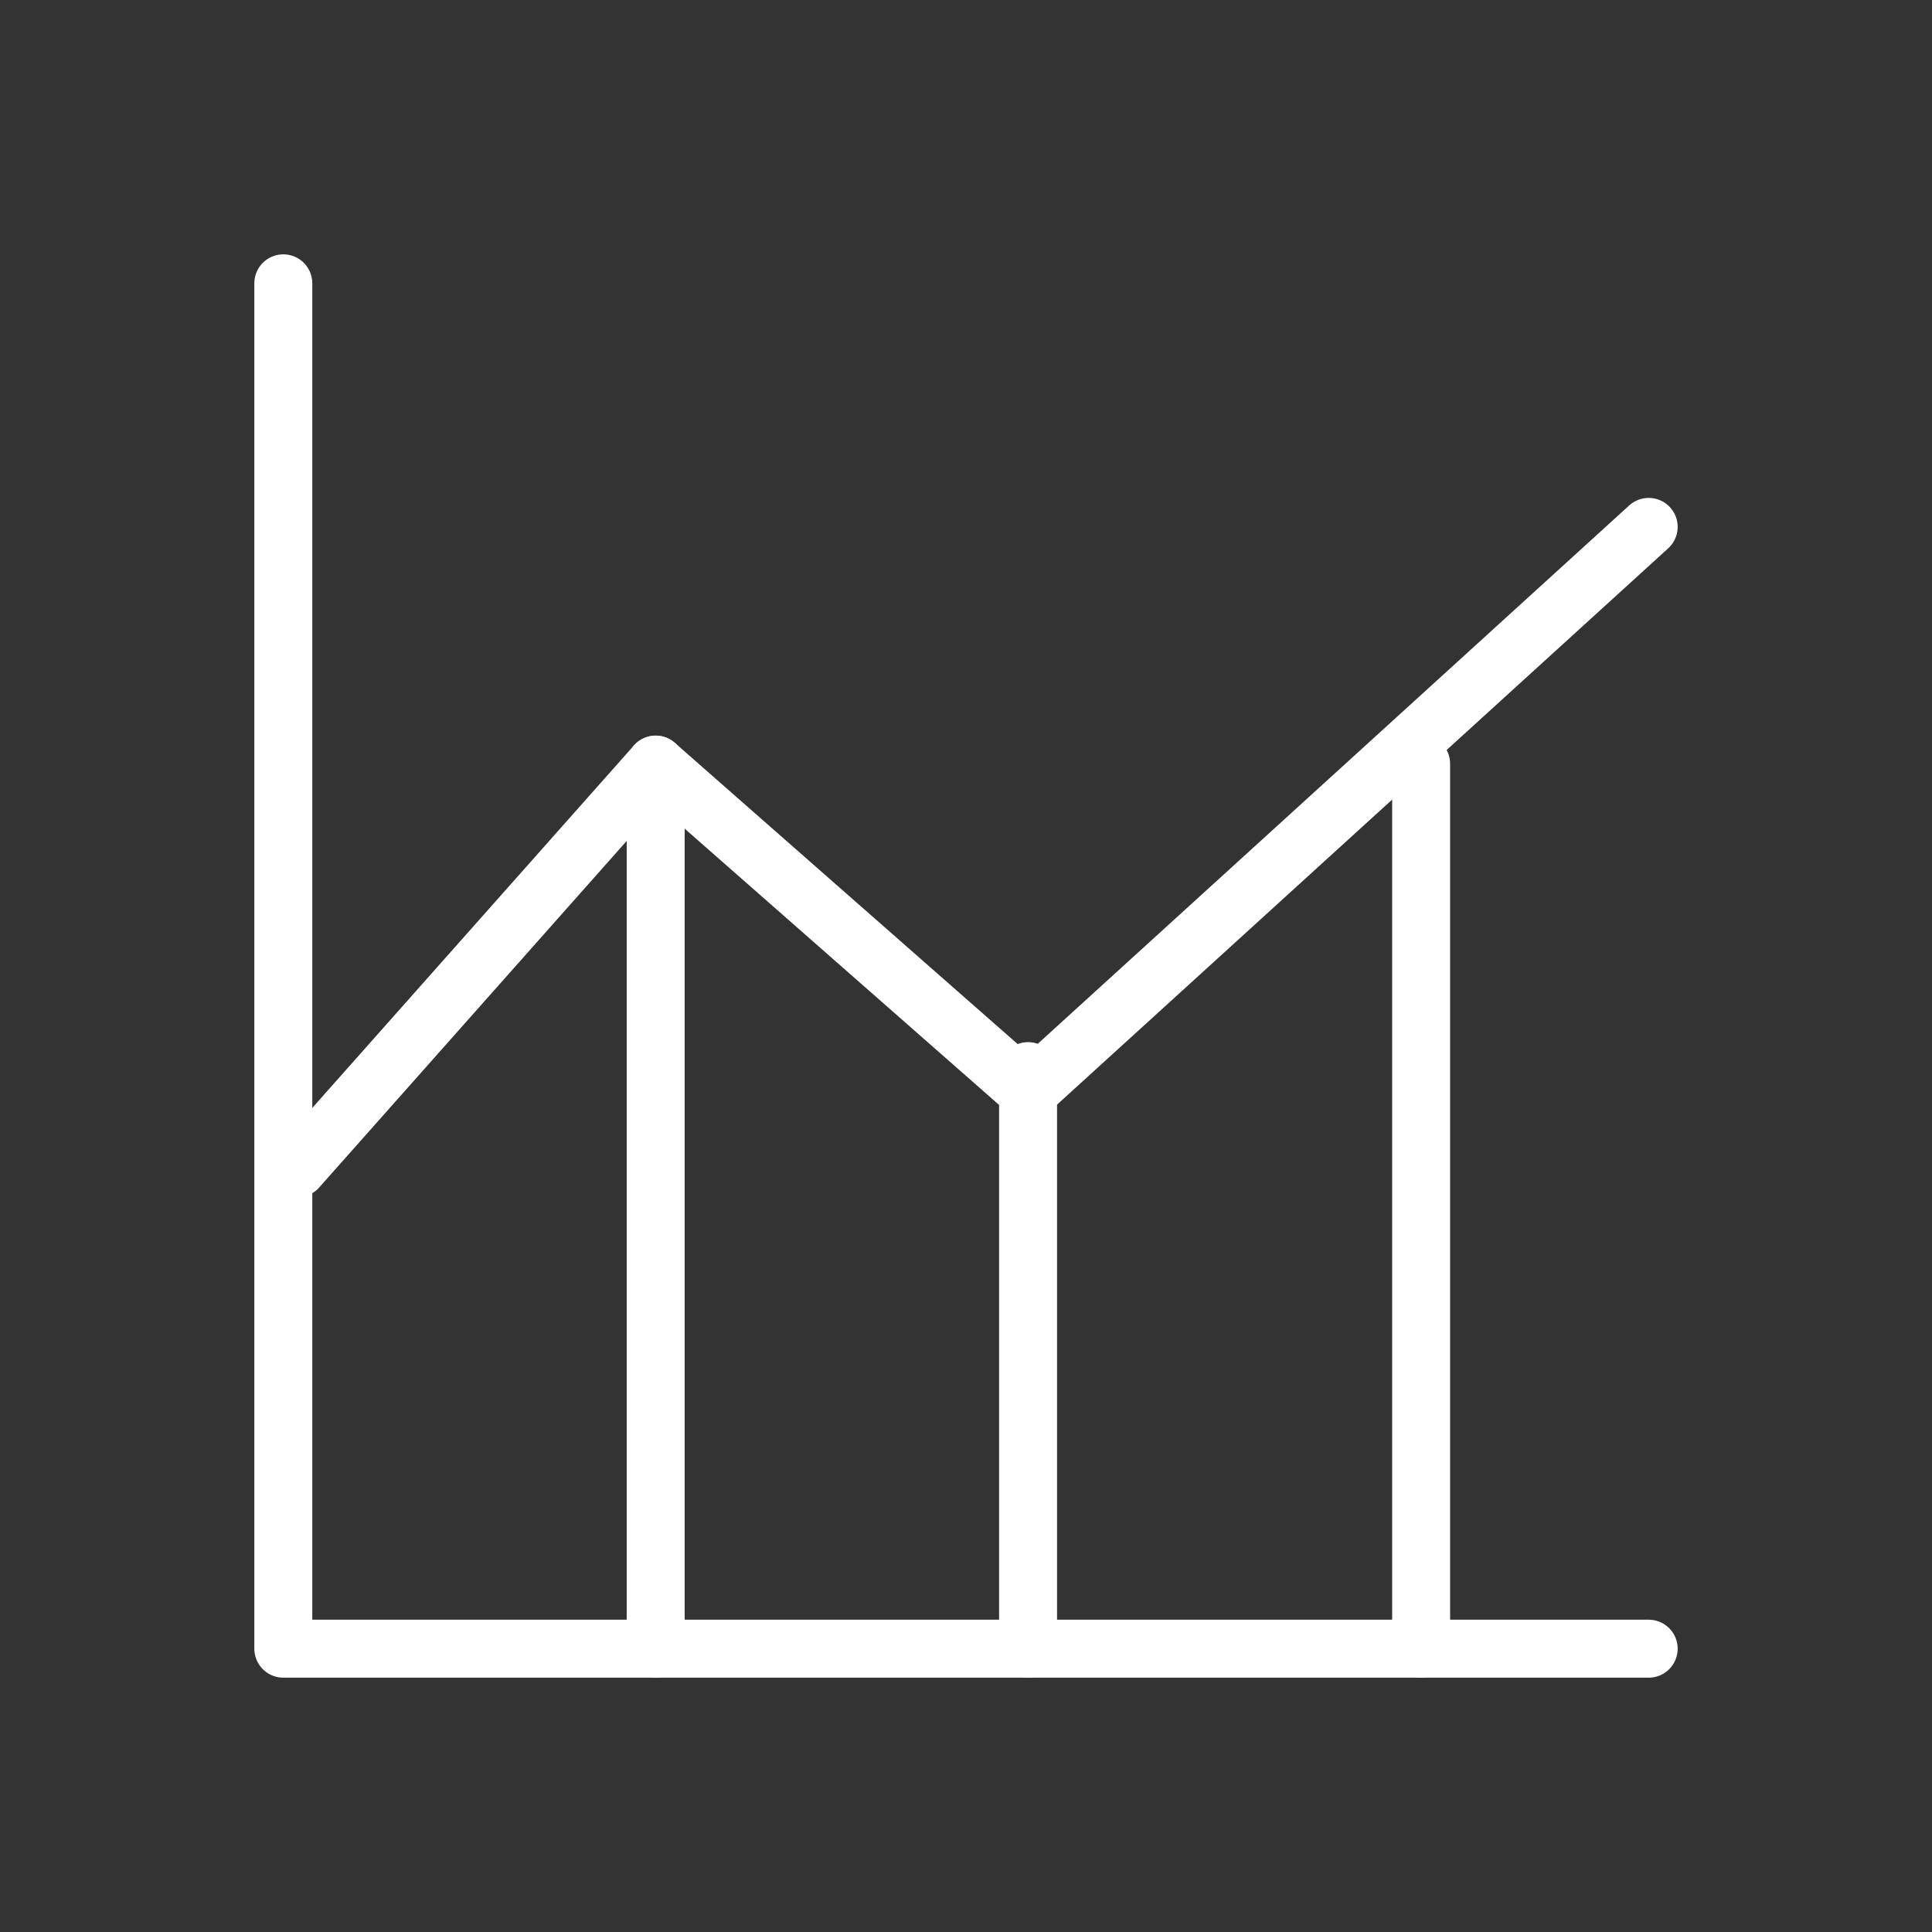 <?xml version="1.0" encoding="utf-8"?>
<!-- Generator: Adobe Illustrator 16.0.0, SVG Export Plug-In . SVG Version: 6.00 Build 0)  -->
<!DOCTYPE svg PUBLIC "-//W3C//DTD SVG 1.1//EN" "http://www.w3.org/Graphics/SVG/1.1/DTD/svg11.dtd">
<svg version="1.1" id="레이어_1" xmlns="http://www.w3.org/2000/svg" xmlns:xlink="http://www.w3.org/1999/xlink" x="0px"
	 y="0px" width="100px" height="100px" viewBox="0 0 100 100" enable-background="new 0 0 100 100" xml:space="preserve">
<rect x="0" y="0" width="100" height="100" fill="#333333" stroke="none"/>
<polyline fill="none" stroke="#FFFFFF" stroke-width="3" stroke-linecap="round" stroke-linejoin="round" stroke-miterlimit="10" points="
	85.336,85.336 14.664,85.336 14.664,14.664 "/>
<polyline fill="none" stroke="#FFFFFF" stroke-width="3" stroke-linecap="round" stroke-linejoin="round" stroke-miterlimit="10" points="
	15.399,60.468 33.938,39.576 53.213,56.512 85.336,27.272 "/>
<line fill="none" stroke="#FFFFFF" stroke-width="3" stroke-linecap="round" stroke-linejoin="round" stroke-miterlimit="10" x1="33.938" y1="85.336" x2="33.938" y2="39.576"/>
<line fill="none" stroke="#FFFFFF" stroke-width="3" stroke-linecap="round" stroke-linejoin="round" stroke-miterlimit="10" x1="53.213" y1="85.336" x2="53.213" y2="55.441"/>
<line fill="none" stroke="#FFFFFF" stroke-width="3" stroke-linecap="round" stroke-linejoin="round" stroke-miterlimit="10" x1="73.558" y1="85.336" x2="73.558" y2="39.533"/>
</svg>
